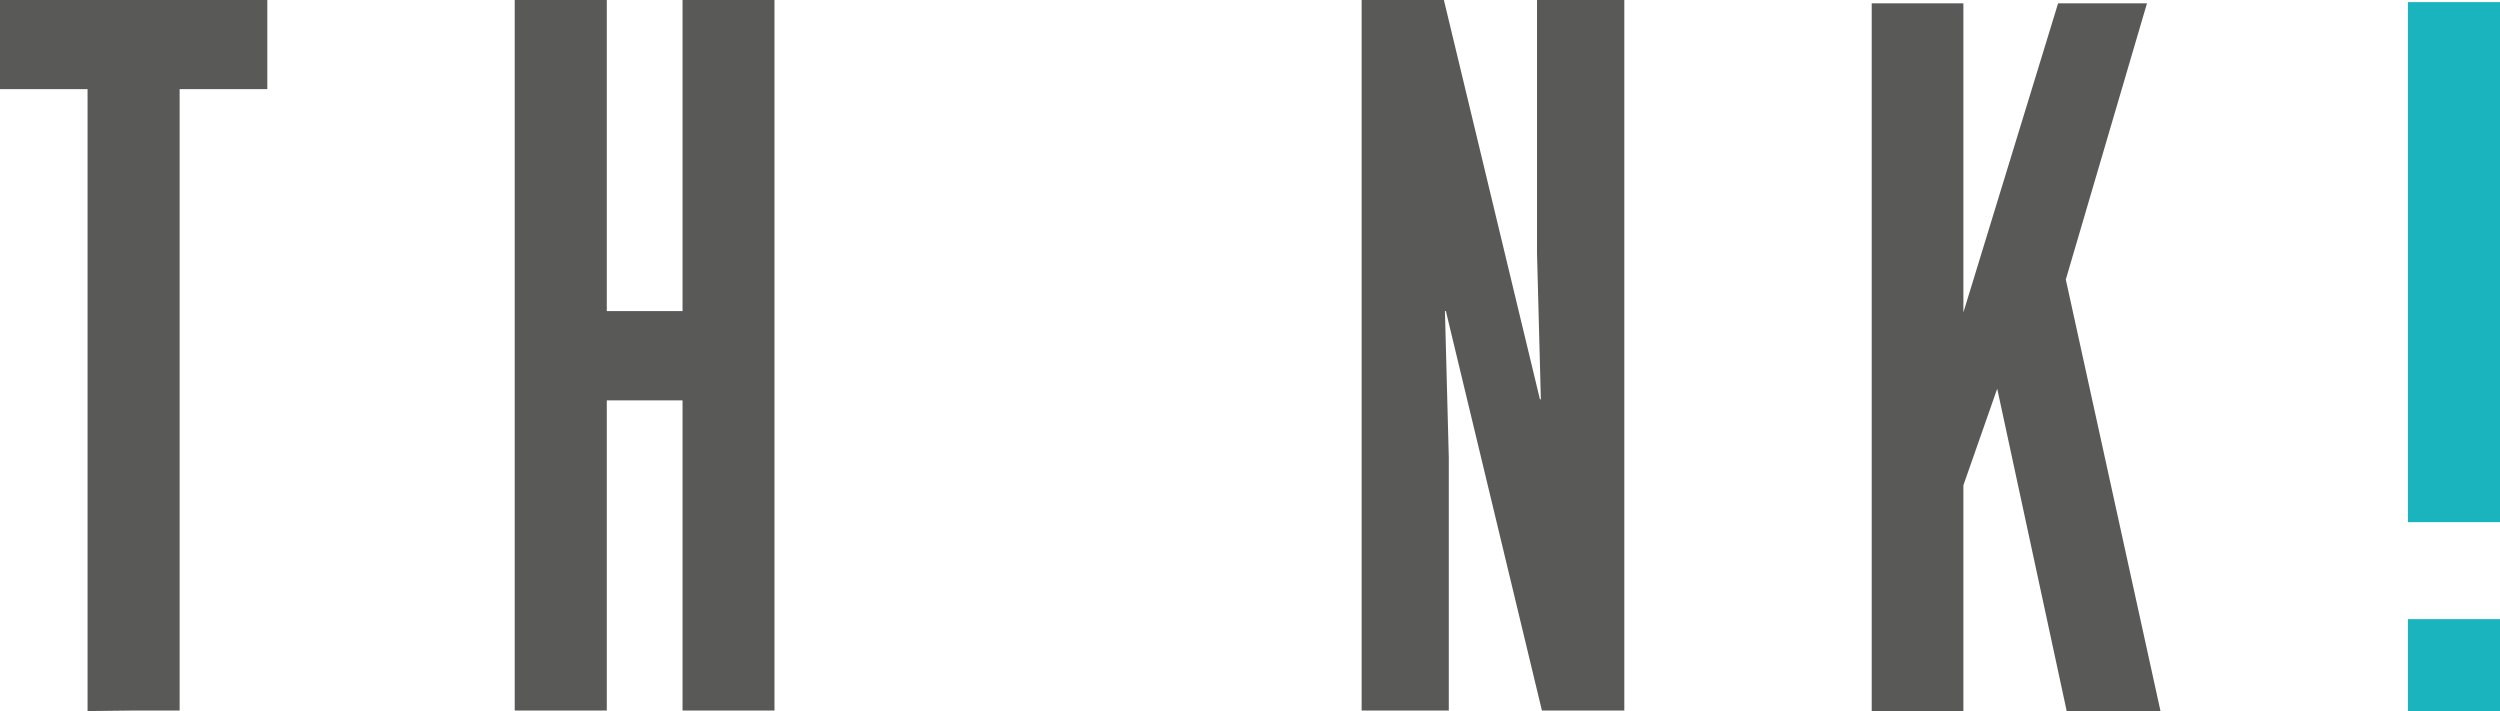 <?xml version="1.0" encoding="UTF-8"?> <svg xmlns="http://www.w3.org/2000/svg" viewBox="0 0 188.45 53.61"><defs><style>.cls-1{fill:#595957;}.cls-2{fill:#1ab4be;}</style></defs><g id="Layer_2" data-name="Layer 2"><g id="hero_banner" data-name="hero banner"><polygon class="cls-1" points="0 0 0 6.72 6.6 6.72 6.6 53.6 10.04 53.56 13.54 53.56 13.54 6.72 20.15 6.72 20.15 0 0 0"></polygon><polygon class="cls-1" points="51.45 30.18 45.74 30.18 45.74 53.56 38.8 53.56 38.8 0 45.74 0 45.74 23.45 51.45 23.45 51.45 0 58.38 0 58.38 53.56 51.45 53.56 51.45 30.18"></polygon><polygon class="cls-1" points="116.08 30.1 116.15 30.1 115.86 19.07 115.86 0 122.44 0 122.44 53.56 116.23 53.56 108.99 23.45 108.92 23.45 109.21 34.49 109.21 53.56 102.64 53.56 102.64 0 108.84 0 116.08 30.1"></polygon><polygon class="cls-1" points="155.72 21.07 162.86 53.61 155.79 53.61 150.55 29.3 148 36.58 148 53.61 141.09 53.61 141.09 0.25 148 0.25 148 23.55 155.14 0.25 161.84 0.25 155.72 21.07"></polygon><rect class="cls-2" x="181.51" y="0.16" width="6.94" height="39.2"></rect><rect class="cls-2" x="181.51" y="46.67" width="6.94" height="6.94"></rect></g></g></svg> 